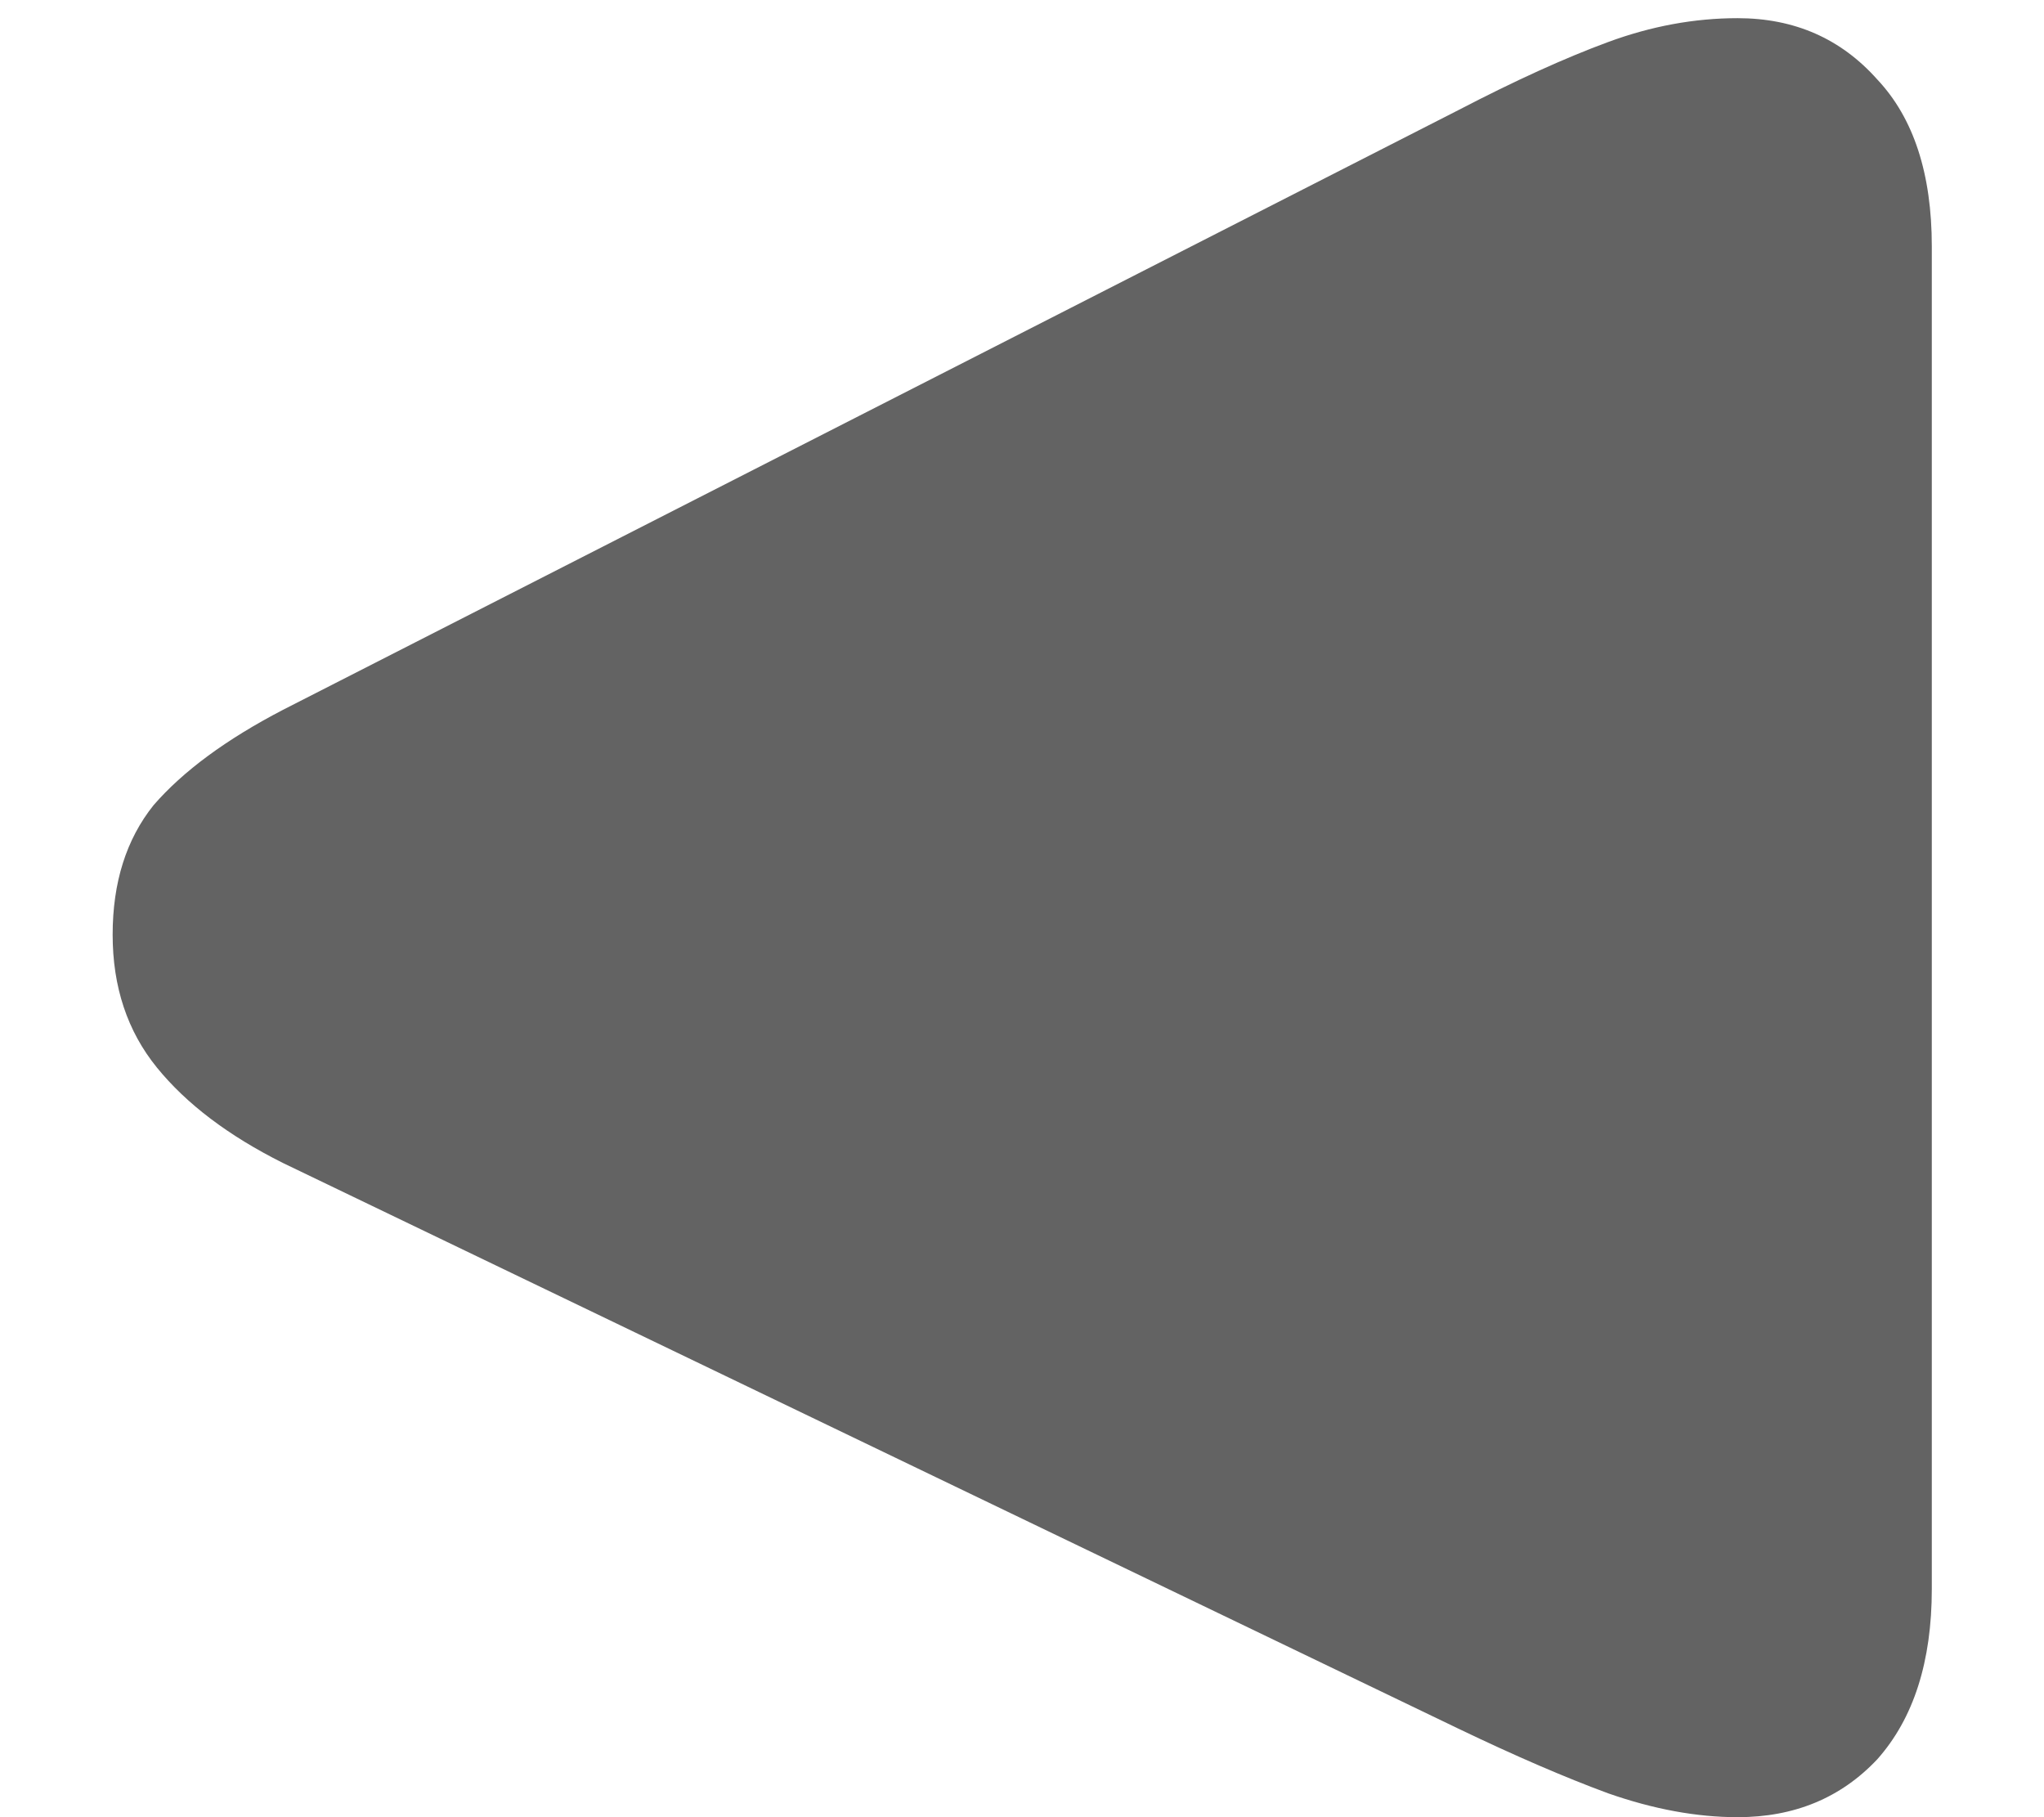 <?xml version="1.0" encoding="UTF-8"?> <svg xmlns="http://www.w3.org/2000/svg" width="9" height="8" viewBox="0 0 9 8" fill="none"><path d="M8.506 6.995C8.506 7.315 8.426 7.565 8.266 7.745C8.106 7.915 7.901 8 7.651 8C7.471 8 7.281 7.965 7.081 7.895C6.891 7.825 6.671 7.73 6.421 7.61L1.246 5.12C1.006 5 0.821 4.86 0.691 4.7C0.561 4.54 0.496 4.345 0.496 4.115C0.496 3.885 0.556 3.695 0.676 3.545C0.806 3.395 0.996 3.255 1.246 3.125L6.421 0.485C6.671 0.355 6.891 0.255 7.081 0.185C7.271 0.115 7.461 0.08 7.651 0.08C7.901 0.08 8.106 0.17 8.266 0.35C8.426 0.52 8.506 0.765 8.506 1.085V6.995Z" fill="#636363"></path></svg> 
